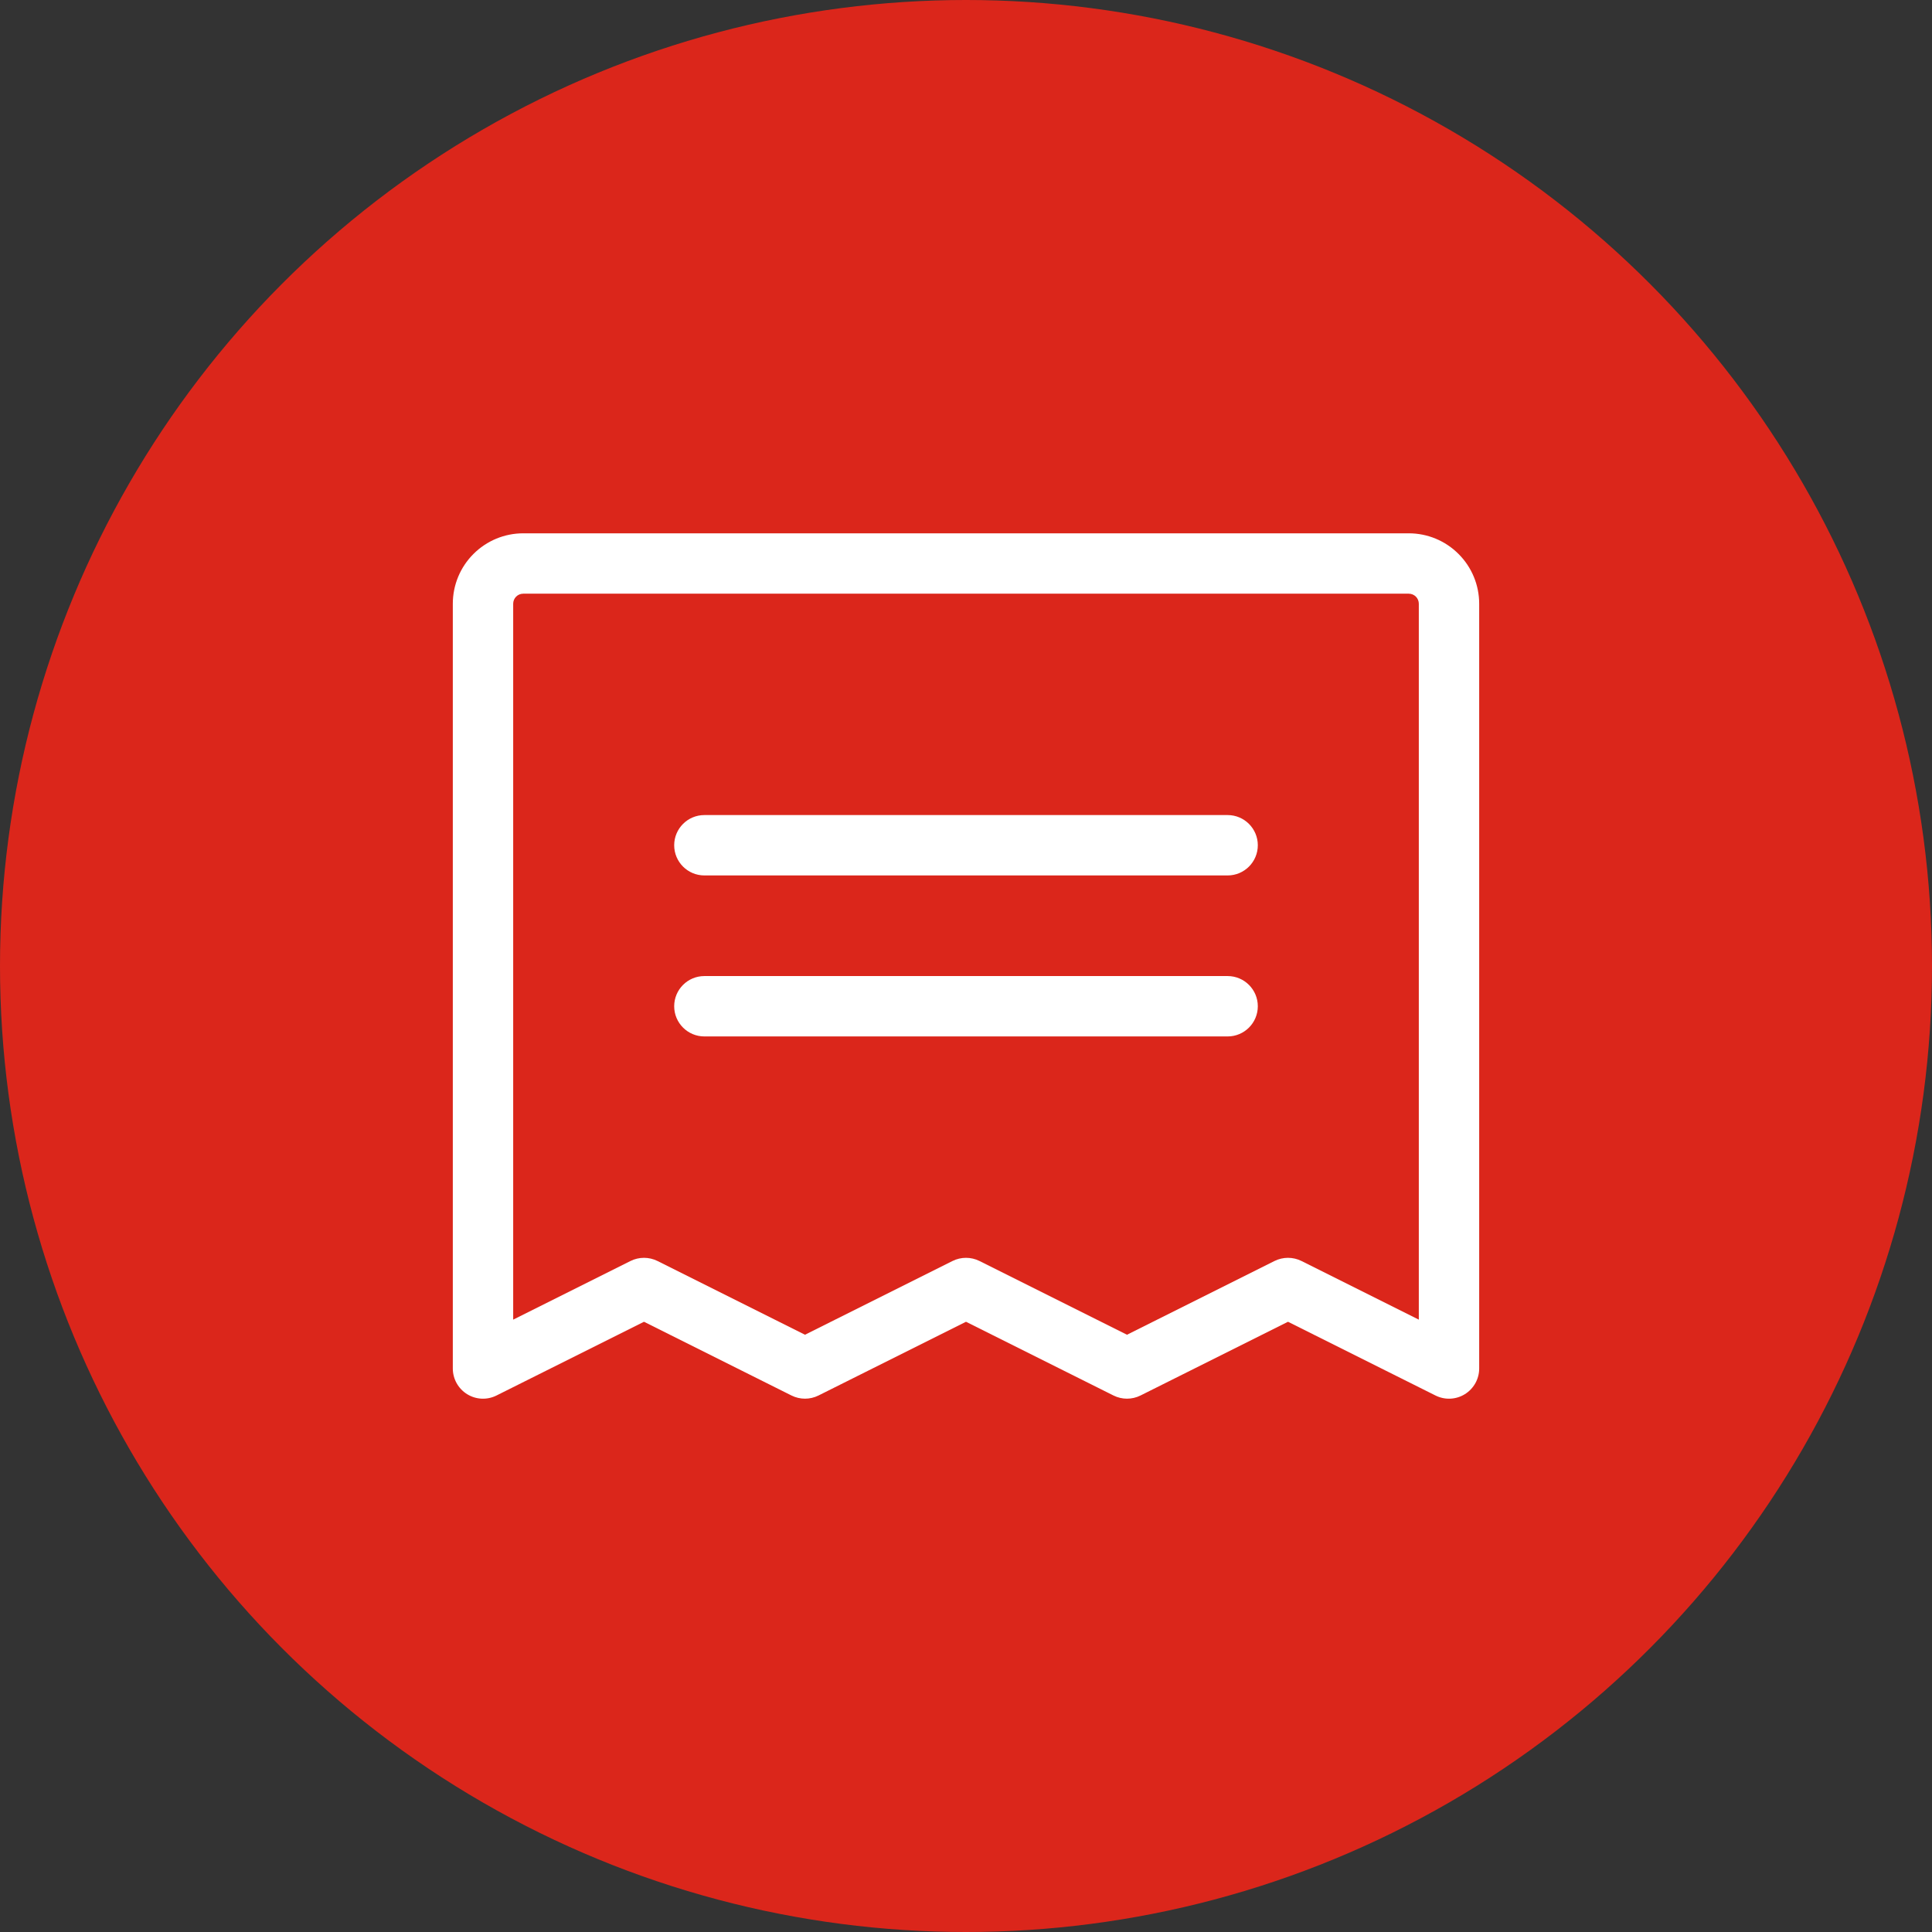 <svg width="48" height="48" viewBox="0 0 48 48" fill="none" xmlns="http://www.w3.org/2000/svg">
    <rect x="0" y="0" width="48" height="48" fill="#333333" stroke="none"/>
    <circle cx="24" cy="24" r="24" fill="#DB261B"></circle>
    <path fill-rule="evenodd" clip-rule="evenodd" d="M12.823 14.823C12.87 14.776 12.934 14.75 13 14.75H35C35.066 14.75 35.13 14.776 35.177 14.823C35.224 14.87 35.25 14.934 35.25 15V32.786L32.335 31.329C32.124 31.224 31.876 31.224 31.665 31.329L28 33.161L24.335 31.329C24.124 31.224 23.876 31.224 23.665 31.329L20 33.161L16.335 31.329C16.124 31.224 15.876 31.224 15.665 31.329L12.75 32.786V15C12.75 14.934 12.776 14.87 12.823 14.823ZM13 13.25C12.536 13.25 12.091 13.434 11.763 13.763C11.434 14.091 11.25 14.536 11.25 15V34C11.25 34.26 11.385 34.501 11.606 34.638C11.827 34.775 12.103 34.787 12.335 34.671L16 32.839L19.665 34.671C19.876 34.776 20.124 34.776 20.335 34.671L24 32.839L27.665 34.671C27.876 34.776 28.124 34.776 28.335 34.671L32 32.839L35.665 34.671C35.897 34.787 36.173 34.775 36.394 34.638C36.615 34.501 36.75 34.26 36.75 34V15C36.75 14.536 36.566 14.091 36.237 13.763C35.909 13.434 35.464 13.25 35 13.25H13ZM16.75 21C16.75 20.586 17.086 20.25 17.5 20.25H30.5C30.914 20.25 31.25 20.586 31.25 21C31.25 21.414 30.914 21.75 30.5 21.75H17.5C17.086 21.75 16.75 21.414 16.75 21ZM16.75 25C16.75 24.586 17.086 24.25 17.5 24.25H30.5C30.914 24.25 31.25 24.586 31.25 25C31.25 25.414 30.914 25.75 30.5 25.75H17.5C17.086 25.75 16.75 25.414 16.75 25Z" fill="white"></path>
</svg>
